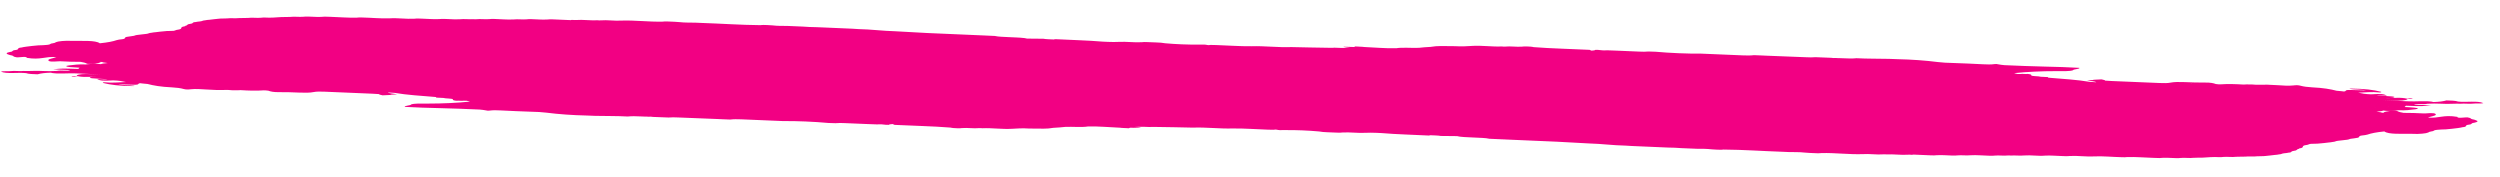 <svg width="141" height="10" viewBox="0 0 141 10" fill="none" xmlns="http://www.w3.org/2000/svg">
<path d="M0.047 4.039C0.374 4.185 1.025 4.073 1.469 4.125C1.608 4.176 1.871 4.181 2.123 4.19C2.298 4.139 2.539 4.106 2.88 4.099C2.904 4.123 3.061 4.133 3.208 4.144C3.36 4.148 3.507 4.146 3.652 4.142C3.746 4.14 3.841 4.138 3.935 4.136C4.13 4.133 4.325 4.14 4.52 4.148C4.925 4.166 5.328 4.19 5.707 4.202C5.53 4.199 5.345 4.194 5.156 4.184C4.753 4.162 4.402 4.182 4.32 4.262C4.328 4.273 4.348 4.283 4.379 4.292C4.285 4.291 4.19 4.29 4.104 4.293C4.064 4.294 4.053 4.311 4.029 4.32C4.088 4.323 4.17 4.331 4.203 4.327C4.276 4.319 4.332 4.307 4.391 4.296C4.413 4.302 4.438 4.307 4.469 4.313C4.861 4.372 5.216 4.309 5.623 4.322C5.36 4.319 5.137 4.327 5.08 4.364C4.988 4.422 5.32 4.416 5.505 4.436C5.682 4.455 5.955 4.445 6.07 4.484C6.022 4.482 5.973 4.48 5.925 4.478C5.862 4.475 5.8 4.472 5.737 4.469L5.737 4.469C5.651 4.465 5.565 4.46 5.479 4.456C5.657 4.557 5.798 4.569 6.382 4.534C6.701 4.544 6.899 4.58 7.105 4.627C6.671 4.64 6.339 4.686 5.901 4.64C5.883 4.638 5.819 4.643 5.815 4.647C5.804 4.657 5.787 4.672 5.819 4.68C6.229 4.786 6.767 4.85 7.476 4.856C7.587 4.857 7.617 4.85 7.568 4.837C7.346 4.79 6.938 4.819 6.67 4.755C7.005 4.764 7.268 4.772 7.532 4.779C7.924 4.789 7.715 4.711 7.909 4.693C7.957 4.699 8.005 4.705 8.049 4.71C8.137 4.72 8.228 4.728 8.322 4.736C8.657 4.825 9.066 4.898 9.708 4.928C9.958 4.94 10.198 4.973 10.351 5.018C10.471 5.052 10.608 5.055 10.76 5.034C11.037 5.006 11.327 5.027 11.623 5.047C12.097 5.079 12.335 5.085 12.866 5.073C12.937 5.078 13.008 5.083 13.077 5.089C13.186 5.093 13.294 5.094 13.399 5.092C13.459 5.09 13.516 5.087 13.57 5.084C14.008 5.111 14.444 5.127 14.87 5.096C14.898 5.094 14.941 5.097 14.977 5.098C15.024 5.105 15.076 5.111 15.133 5.115C15.133 5.115 15.133 5.115 15.133 5.115C15.257 5.161 15.427 5.203 15.743 5.197C16.124 5.191 16.5 5.208 16.878 5.222C17.199 5.235 17.486 5.235 17.691 5.192C17.846 5.16 18.059 5.161 18.3 5.171C19.203 5.21 20.108 5.247 21.011 5.285C21.145 5.29 21.279 5.297 21.399 5.309C21.392 5.315 21.386 5.322 21.381 5.328C21.446 5.345 21.511 5.361 21.577 5.377C21.73 5.37 21.883 5.362 22.037 5.355C22.04 5.35 22.042 5.346 22.043 5.341C22.161 5.335 22.278 5.328 22.398 5.321C22.238 5.283 21.934 5.27 21.88 5.217C21.879 5.216 21.879 5.214 21.878 5.213C22.005 5.222 22.134 5.231 22.263 5.239C22.924 5.353 23.787 5.408 24.608 5.474C24.599 5.484 24.59 5.494 24.581 5.504C24.723 5.511 24.865 5.517 25.006 5.524C25.125 5.563 25.489 5.547 25.545 5.6C25.54 5.624 25.526 5.648 25.641 5.67L25.634 5.667C25.693 5.685 25.765 5.689 25.852 5.679C25.921 5.68 25.989 5.683 26.057 5.687C26.096 5.678 26.195 5.678 26.311 5.681C26.36 5.691 26.409 5.701 26.455 5.712C26.477 5.718 26.487 5.724 26.503 5.73C25.825 5.801 24.966 5.843 24.144 5.842C23.772 5.841 23.368 5.824 23.178 5.894C23.178 5.894 23.182 5.895 23.182 5.895C23.187 5.95 22.759 5.962 22.836 6.027C23.477 6.061 24.11 6.086 24.766 6.098C25.525 6.111 26.291 6.148 27.052 6.179C27.181 6.184 27.299 6.211 27.422 6.228C27.421 6.229 27.417 6.228 27.417 6.228C27.477 6.246 27.545 6.249 27.623 6.237C27.623 6.237 27.621 6.237 27.621 6.237C27.802 6.209 28.035 6.219 28.261 6.229C28.828 6.253 29.395 6.288 29.96 6.301C30.28 6.308 30.547 6.32 30.817 6.354C31.52 6.443 32.282 6.498 33.102 6.516C33.255 6.522 33.408 6.528 33.562 6.534C34.176 6.55 34.785 6.535 35.402 6.571C35.62 6.547 35.869 6.553 36.125 6.566C36.202 6.569 36.279 6.572 36.356 6.575L36.466 6.576L36.573 6.583L36.574 6.584C36.665 6.575 36.749 6.578 36.825 6.594C36.825 6.594 36.826 6.594 36.826 6.594C37.12 6.605 37.414 6.617 37.709 6.628C37.871 6.611 38.056 6.617 38.246 6.625C38.996 6.655 39.747 6.684 40.497 6.714C40.573 6.717 40.65 6.721 40.726 6.725C40.878 6.731 41.03 6.737 41.182 6.743C41.362 6.718 41.58 6.721 41.813 6.73C42.599 6.764 43.386 6.796 44.173 6.829C44.898 6.819 45.946 6.863 46.728 6.936C46.86 6.94 46.992 6.944 47.124 6.948C47.284 6.93 47.469 6.936 47.66 6.944C48.034 6.96 48.409 6.975 48.784 6.991C48.861 6.994 48.938 6.997 49.015 7C49.161 7.005 49.308 7.011 49.455 7.016C49.455 7.016 49.459 7.018 49.459 7.018C49.643 7.002 49.811 7.014 49.973 7.039C50.022 7.037 50.072 7.037 50.124 7.041C50.144 7.032 50.164 7.023 50.184 7.013C50.237 7.006 50.291 7.001 50.346 6.996C50.366 7.009 50.402 7.025 50.453 7.043C51.501 7.097 52.583 7.113 53.61 7.196C53.699 7.222 53.85 7.227 53.997 7.234C54.103 7.237 54.193 7.234 54.267 7.222L54.261 7.223C54.561 7.197 54.926 7.258 55.221 7.226L55.315 7.226L55.405 7.233C55.952 7.208 56.522 7.298 57.068 7.264L57.055 7.265C57.363 7.248 57.661 7.224 58.026 7.249C58.122 7.253 58.217 7.254 58.311 7.252C58.495 7.249 58.686 7.258 58.87 7.256C58.961 7.254 59.048 7.251 59.132 7.246C59.249 7.236 59.351 7.223 59.438 7.206L59.438 7.208C59.68 7.2 59.872 7.176 60.078 7.157C60.493 7.137 61.015 7.192 61.371 7.132L61.371 7.133C61.983 7.117 62.558 7.179 63.151 7.202C63.16 7.202 63.168 7.203 63.177 7.203C63.196 7.207 63.225 7.211 63.264 7.214C63.395 7.223 63.536 7.228 63.673 7.234C63.692 7.226 63.706 7.217 63.716 7.208C63.721 7.208 63.725 7.207 63.73 7.207C63.738 7.206 63.746 7.204 63.754 7.203C63.952 7.208 64.15 7.214 64.349 7.219C64.272 7.183 64.126 7.171 63.965 7.164C64.132 7.149 64.316 7.148 64.504 7.151C64.63 7.156 64.756 7.161 64.881 7.165C64.886 7.163 64.891 7.161 64.895 7.159C64.984 7.16 65.071 7.16 65.156 7.159C65.862 7.173 66.567 7.177 67.276 7.198C68.023 7.168 68.788 7.27 69.536 7.245L69.529 7.246C70.198 7.237 70.847 7.293 71.509 7.313C71.616 7.318 71.722 7.32 71.829 7.319C71.989 7.283 72.049 7.338 72.168 7.338C72.274 7.34 72.38 7.34 72.482 7.337C73.135 7.332 73.771 7.358 74.392 7.414C74.677 7.471 75.068 7.456 75.403 7.48C75.53 7.487 75.641 7.484 75.734 7.471L75.728 7.472C76.14 7.448 76.58 7.513 76.993 7.491C77.094 7.489 77.196 7.486 77.298 7.484C77.509 7.492 77.727 7.489 77.913 7.505C78.779 7.58 79.69 7.596 80.573 7.644L80.58 7.644C80.63 7.64 80.657 7.635 80.661 7.627C80.874 7.637 81.101 7.638 81.279 7.67C81.279 7.67 81.295 7.668 81.294 7.668C81.584 7.671 81.874 7.674 82.163 7.677C82.17 7.676 82.177 7.675 82.184 7.675C82.185 7.675 82.187 7.676 82.189 7.676C82.186 7.676 82.182 7.676 82.179 7.676C82.193 7.679 82.207 7.683 82.222 7.686C82.255 7.694 82.295 7.702 82.344 7.708C82.352 7.709 82.359 7.709 82.366 7.71C82.611 7.741 82.918 7.741 83.189 7.759C83.468 7.777 83.788 7.774 83.998 7.826C84.209 7.835 84.42 7.845 84.631 7.854C84.634 7.854 84.635 7.854 84.638 7.854C84.643 7.855 84.648 7.855 84.653 7.856C84.733 7.86 84.813 7.863 84.894 7.865C84.899 7.866 84.903 7.867 84.909 7.868C84.909 7.868 84.911 7.867 84.911 7.867C85.876 7.908 86.842 7.95 87.808 7.992C88.412 8.023 89.015 8.056 89.617 8.09C90.332 8.109 90.963 8.199 91.686 8.213C91.798 8.222 91.913 8.229 92.031 8.234C92.603 8.259 93.175 8.283 93.748 8.308C93.858 8.313 93.966 8.317 94.076 8.322C94.337 8.318 94.579 8.341 94.828 8.355C95.12 8.366 95.411 8.38 95.704 8.391C95.987 8.39 96.271 8.39 96.539 8.423C96.63 8.43 96.724 8.436 96.82 8.44C96.964 8.446 97.11 8.452 97.221 8.433L97.213 8.435C98.334 8.443 99.422 8.523 100.533 8.56C100.648 8.565 100.76 8.57 100.874 8.575C101.176 8.584 101.481 8.57 101.773 8.605C101.863 8.614 101.956 8.621 102.054 8.625C102.197 8.631 102.339 8.638 102.482 8.643C102.582 8.646 102.667 8.642 102.739 8.632L102.733 8.633C103.508 8.614 104.279 8.718 105.054 8.693C105.429 8.665 105.854 8.736 106.228 8.705L106.312 8.703L106.396 8.709C106.796 8.687 107.232 8.755 107.628 8.725L107.714 8.724L107.798 8.73C107.872 8.73 107.91 8.726 107.919 8.719C107.92 8.719 107.922 8.719 107.923 8.719C108.258 8.733 108.594 8.748 108.93 8.762C109.048 8.767 109.152 8.764 109.242 8.753L109.237 8.754C109.534 8.734 109.836 8.768 110.136 8.774C110.243 8.777 110.334 8.774 110.409 8.762L110.403 8.764C110.621 8.741 110.912 8.783 111.126 8.757L111.125 8.757C111.493 8.734 111.86 8.778 112.227 8.784C112.339 8.789 112.436 8.785 112.518 8.774L112.512 8.775C112.731 8.752 113.024 8.796 113.239 8.769L113.323 8.767L113.408 8.773C113.645 8.755 113.941 8.794 114.168 8.768C114.539 8.738 114.968 8.812 115.336 8.778C115.65 8.758 115.965 8.793 116.28 8.8C116.438 8.807 116.599 8.816 116.731 8.798C117.188 8.771 117.681 8.852 118.136 8.819L118.133 8.82C118.652 8.801 119.157 8.855 119.67 8.866C119.792 8.873 119.898 8.87 119.987 8.857L119.981 8.858C120.481 8.842 120.967 8.892 121.462 8.904C121.571 8.909 121.68 8.912 121.791 8.914C122.079 8.883 122.403 8.905 122.722 8.918C122.834 8.922 122.93 8.919 123.008 8.907L123.001 8.908C123.22 8.886 123.515 8.93 123.725 8.9L123.719 8.901C123.87 8.886 124.061 8.899 124.222 8.891C124.364 8.877 124.549 8.878 124.687 8.862L124.682 8.863C124.836 8.849 125.007 8.858 125.174 8.864C125.262 8.865 125.336 8.861 125.395 8.851L125.389 8.852C125.604 8.829 125.906 8.875 126.109 8.843C126.274 8.83 126.476 8.844 126.642 8.833C126.829 8.808 127.116 8.842 127.299 8.815C127.443 8.803 127.642 8.816 127.771 8.797C127.873 8.791 127.957 8.781 128.036 8.769C128.127 8.761 128.213 8.752 128.284 8.74C128.383 8.733 128.472 8.723 128.535 8.708C128.698 8.697 128.682 8.659 128.823 8.645L128.821 8.645C128.911 8.636 129.007 8.628 129.066 8.612L129.044 8.613C129.125 8.608 129.18 8.599 129.208 8.585C129.233 8.557 129.243 8.528 129.372 8.508L129.365 8.51C129.607 8.484 129.488 8.424 129.665 8.393C129.649 8.382 129.661 8.374 129.702 8.367C130.017 8.321 129.745 8.229 130.055 8.182L130.052 8.183C130.204 8.168 130.193 8.131 130.323 8.113C130.47 8.099 130.684 8.115 130.811 8.092L130.797 8.094C130.902 8.089 130.982 8.078 131.069 8.068L131.072 8.068C131.154 8.058 131.24 8.049 131.318 8.039C131.409 8.03 131.503 8.021 131.565 8.006C131.726 7.994 131.711 7.957 131.85 7.942L131.848 7.942C131.938 7.934 132.024 7.924 132.102 7.913C132.193 7.905 132.28 7.896 132.354 7.884C132.507 7.871 132.485 7.832 132.642 7.82L132.646 7.819C132.722 7.808 132.817 7.8 132.877 7.785C133.176 7.755 132.944 7.676 133.209 7.642L133.2 7.643C133.336 7.63 133.45 7.614 133.523 7.591C133.734 7.517 134.028 7.457 134.476 7.413C134.718 7.591 135.447 7.537 136.045 7.548C136.147 7.553 136.247 7.555 136.348 7.554C136.538 7.548 136.694 7.533 136.824 7.511C136.88 7.499 136.924 7.486 136.957 7.472C136.98 7.45 137.016 7.429 137.118 7.414L137.113 7.415C137.321 7.396 137.219 7.34 137.442 7.323C137.58 7.302 137.778 7.305 137.946 7.296C138.188 7.275 138.417 7.251 138.627 7.222C138.737 7.208 138.824 7.19 138.901 7.171L138.893 7.174C139.212 7.145 138.96 7.063 139.243 7.031L139.241 7.031C139.468 7.008 139.324 6.948 139.54 6.924C139.743 6.88 139.811 6.831 139.611 6.772L139.627 6.775C139.588 6.755 139.509 6.739 139.43 6.723L139.433 6.724C139.319 6.697 139.384 6.662 139.238 6.636L139.244 6.64C139.126 6.569 138.612 6.715 138.591 6.59C137.791 6.461 137.591 6.679 136.929 6.633C137.049 6.574 137.395 6.534 137.381 6.457C137.364 6.367 137.134 6.371 136.807 6.395C136.769 6.396 136.732 6.397 136.695 6.397C136.317 6.373 135.94 6.369 135.563 6.366C135.413 6.344 135.288 6.311 135.197 6.259C135.169 6.244 134.915 6.25 134.781 6.261C134.601 6.282 134.483 6.311 134.427 6.35C134.417 6.358 134.431 6.363 134.447 6.365C134.439 6.365 134.434 6.365 134.423 6.365C134.343 6.363 134.314 6.344 134.273 6.333C134.2 6.318 134.118 6.307 134.031 6.298C134.2 6.282 134.364 6.266 134.417 6.234C134.606 6.262 134.804 6.266 135.013 6.245C135.099 6.236 135.185 6.227 135.271 6.218C135.691 6.237 135.952 6.195 136.232 6.161C136.44 6.136 136.41 6.096 136.153 6.07C135.989 6.053 135.798 6.046 135.62 6.035L135.62 6.035L135.62 6.035C135.644 6.011 135.669 5.987 135.693 5.963C135.693 5.963 135.693 5.963 135.693 5.963C136.608 5.995 136.608 5.995 137.109 5.943C136.808 5.93 136.549 5.921 136.292 5.908C136.167 5.902 136.109 5.885 136.219 5.87C136.267 5.864 136.36 5.867 136.433 5.866C136.433 5.866 136.433 5.866 136.433 5.866C136.621 5.878 136.79 5.88 136.906 5.852L136.906 5.852C136.906 5.852 136.906 5.852 136.906 5.852C136.906 5.852 136.908 5.851 136.908 5.851L136.908 5.851C137.158 5.842 137.408 5.833 137.682 5.849C137.994 5.867 138.278 5.853 138.57 5.847C138.637 5.846 138.704 5.848 138.771 5.851C138.988 5.827 139.287 5.871 139.499 5.843L139.495 5.843C139.654 5.822 139.949 5.856 140.058 5.814C139.731 5.668 139.08 5.781 138.636 5.728C138.497 5.677 138.234 5.672 137.982 5.663C137.808 5.714 137.566 5.747 137.225 5.755C137.202 5.731 137.045 5.721 136.898 5.71C136.745 5.706 136.599 5.708 136.454 5.712C136.359 5.714 136.264 5.715 136.17 5.718C135.976 5.72 135.78 5.713 135.585 5.705C135.18 5.687 134.777 5.664 134.399 5.651C134.575 5.654 134.76 5.659 134.949 5.67C135.352 5.691 135.704 5.671 135.785 5.591C135.778 5.581 135.757 5.571 135.726 5.561C135.82 5.562 135.916 5.564 136.002 5.561C136.042 5.559 136.053 5.543 136.077 5.533C136.017 5.531 135.935 5.523 135.902 5.526C135.83 5.535 135.774 5.547 135.714 5.558C135.693 5.552 135.668 5.546 135.637 5.541C135.244 5.482 134.89 5.544 134.483 5.531C134.746 5.534 134.968 5.526 135.025 5.49C135.117 5.431 134.786 5.438 134.6 5.418C134.423 5.398 134.151 5.408 134.035 5.369C134.083 5.372 134.132 5.374 134.18 5.376C134.243 5.379 134.306 5.382 134.368 5.385L134.368 5.384C134.454 5.389 134.54 5.393 134.626 5.397C134.449 5.297 134.307 5.284 133.723 5.319C133.404 5.309 133.206 5.273 133 5.226C133.434 5.213 133.767 5.167 134.204 5.214C134.222 5.216 134.286 5.211 134.29 5.207C134.302 5.196 134.318 5.182 134.286 5.174C133.877 5.068 133.338 5.003 132.629 4.997C132.519 4.996 132.489 5.004 132.538 5.016C132.76 5.063 133.167 5.034 133.435 5.098C133.101 5.089 132.837 5.082 132.574 5.075C132.181 5.064 132.39 5.142 132.197 5.16C132.148 5.154 132.1 5.149 132.056 5.143C131.968 5.134 131.877 5.125 131.783 5.118C131.448 5.029 131.04 4.956 130.397 4.925C130.147 4.913 129.907 4.88 129.755 4.836C129.635 4.801 129.497 4.798 129.345 4.819C129.068 4.848 128.778 4.827 128.482 4.806C128.009 4.774 127.771 4.768 127.239 4.78C127.168 4.776 127.097 4.77 127.028 4.765C126.92 4.761 126.811 4.759 126.706 4.761C126.646 4.763 126.589 4.766 126.535 4.769C126.097 4.742 125.661 4.727 125.235 4.757C125.207 4.759 125.165 4.756 125.129 4.756C125.081 4.748 125.029 4.743 124.972 4.739C124.972 4.739 124.972 4.739 124.972 4.739C124.848 4.692 124.678 4.651 124.362 4.656C123.981 4.662 123.605 4.646 123.228 4.631C122.907 4.619 122.619 4.618 122.414 4.661C122.259 4.693 122.046 4.692 121.806 4.682C120.902 4.643 119.998 4.607 119.094 4.569C118.96 4.563 118.826 4.556 118.706 4.545C118.713 4.538 118.719 4.532 118.725 4.525C118.659 4.509 118.594 4.492 118.528 4.476C118.375 4.484 118.222 4.491 118.068 4.499C118.065 4.503 118.063 4.508 118.062 4.512C117.944 4.519 117.827 4.525 117.707 4.532C117.867 4.57 118.171 4.584 118.225 4.636C118.227 4.638 118.227 4.639 118.228 4.64C118.1 4.631 117.972 4.622 117.842 4.614C117.182 4.5 116.319 4.446 115.497 4.379C115.506 4.369 115.515 4.359 115.524 4.349C115.382 4.342 115.241 4.336 115.099 4.329C114.98 4.29 114.616 4.307 114.56 4.253C114.565 4.229 114.579 4.205 114.464 4.184L114.471 4.186C114.412 4.169 114.34 4.164 114.253 4.174C114.184 4.173 114.116 4.171 114.049 4.166C114.01 4.175 113.91 4.175 113.794 4.173C113.745 4.162 113.696 4.152 113.65 4.141C113.629 4.136 113.618 4.129 113.602 4.124C114.28 4.053 115.139 4.01 115.961 4.012C116.333 4.012 116.737 4.03 116.927 3.959C116.927 3.959 116.923 3.958 116.923 3.958C116.918 3.904 117.346 3.891 117.269 3.826C116.628 3.792 115.995 3.767 115.339 3.756C114.58 3.742 113.814 3.706 113.053 3.675C112.924 3.67 112.807 3.642 112.684 3.625C112.684 3.625 112.688 3.625 112.688 3.625C112.629 3.608 112.56 3.604 112.482 3.616C112.482 3.616 112.484 3.616 112.484 3.616C112.303 3.645 112.07 3.635 111.844 3.625C111.277 3.6 110.711 3.566 110.145 3.552C109.825 3.545 109.558 3.533 109.289 3.499C108.586 3.41 107.824 3.355 107.004 3.337C106.85 3.331 106.697 3.326 106.543 3.32C105.929 3.304 105.32 3.318 104.703 3.283C104.485 3.307 104.237 3.301 103.98 3.287C103.903 3.285 103.826 3.282 103.749 3.279L103.639 3.277L103.532 3.27L103.531 3.27C103.44 3.278 103.356 3.275 103.28 3.259C103.28 3.259 103.279 3.26 103.279 3.26C102.985 3.248 102.691 3.237 102.397 3.225C102.234 3.243 102.049 3.236 101.859 3.228C101.109 3.198 100.359 3.169 99.608 3.14C99.532 3.136 99.455 3.132 99.379 3.129C99.227 3.123 99.075 3.117 98.923 3.111C98.743 3.135 98.525 3.133 98.292 3.123C97.506 3.09 96.719 3.057 95.932 3.024C95.207 3.034 94.159 2.99 93.378 2.918C93.246 2.914 93.114 2.909 92.981 2.905C92.821 2.923 92.636 2.918 92.446 2.91C92.071 2.893 91.696 2.878 91.321 2.862C91.244 2.859 91.167 2.856 91.09 2.853C90.944 2.848 90.797 2.843 90.651 2.837C90.65 2.837 90.647 2.836 90.647 2.836C90.462 2.851 90.294 2.839 90.133 2.814C90.084 2.817 90.033 2.816 89.981 2.812C89.962 2.822 89.942 2.831 89.921 2.84C89.869 2.847 89.814 2.852 89.759 2.857C89.739 2.844 89.703 2.829 89.653 2.811C88.604 2.756 87.522 2.74 86.495 2.658C86.406 2.631 86.255 2.626 86.108 2.62C86.002 2.616 85.912 2.62 85.838 2.631L85.844 2.63C85.544 2.656 85.179 2.595 84.884 2.628L84.79 2.628L84.7 2.62C84.153 2.645 83.583 2.555 83.038 2.589L83.05 2.589C82.742 2.606 82.444 2.629 82.08 2.605C81.983 2.601 81.889 2.6 81.794 2.601C81.611 2.605 81.419 2.595 81.235 2.598C81.144 2.599 81.057 2.602 80.973 2.608C80.856 2.618 80.754 2.631 80.667 2.647L80.667 2.646C80.425 2.654 80.233 2.677 80.027 2.697C79.612 2.716 79.09 2.661 78.734 2.722L78.734 2.72C78.122 2.736 77.547 2.674 76.954 2.652C76.945 2.651 76.937 2.651 76.928 2.65C76.909 2.646 76.88 2.643 76.842 2.64C76.71 2.63 76.569 2.626 76.432 2.619C76.413 2.628 76.4 2.636 76.389 2.646C76.385 2.646 76.38 2.646 76.376 2.646C76.367 2.648 76.36 2.649 76.352 2.651C76.153 2.645 75.955 2.64 75.756 2.634C75.833 2.67 75.98 2.682 76.14 2.689C75.973 2.705 75.789 2.705 75.601 2.702C75.475 2.698 75.35 2.693 75.224 2.688C75.219 2.69 75.214 2.693 75.21 2.695C75.122 2.694 75.034 2.693 74.95 2.695C74.244 2.68 73.538 2.677 72.829 2.655C72.082 2.685 71.317 2.583 70.569 2.608L70.576 2.607C69.907 2.617 69.258 2.56 68.596 2.541C68.489 2.536 68.383 2.533 68.277 2.534C68.117 2.57 68.056 2.516 67.937 2.516C67.831 2.513 67.726 2.514 67.623 2.516C66.971 2.521 66.334 2.495 65.713 2.44C65.428 2.383 65.037 2.397 64.703 2.374C64.575 2.366 64.465 2.369 64.372 2.383L64.377 2.381C63.965 2.405 63.525 2.34 63.113 2.362C63.011 2.365 62.909 2.367 62.807 2.369C62.596 2.362 62.378 2.364 62.192 2.348C61.326 2.274 60.415 2.258 59.532 2.209L59.525 2.209C59.475 2.213 59.449 2.219 59.444 2.227C59.231 2.216 59.004 2.215 58.826 2.183C58.826 2.183 58.811 2.185 58.811 2.185C58.521 2.182 58.232 2.179 57.942 2.177C57.935 2.177 57.928 2.178 57.922 2.179C57.92 2.178 57.918 2.178 57.916 2.177C57.92 2.177 57.923 2.177 57.926 2.178C57.913 2.174 57.898 2.171 57.883 2.167C57.85 2.159 57.81 2.152 57.761 2.145C57.754 2.145 57.746 2.144 57.739 2.144C57.495 2.113 57.187 2.112 56.916 2.095C56.637 2.076 56.317 2.079 56.107 2.028C55.896 2.018 55.685 2.009 55.475 1.999C55.472 1.999 55.47 1.999 55.467 1.999C55.462 1.999 55.457 1.998 55.453 1.998C55.372 1.994 55.292 1.991 55.211 1.988C55.206 1.987 55.202 1.986 55.196 1.986C55.196 1.986 55.195 1.987 55.195 1.987C54.229 1.945 53.263 1.903 52.298 1.862C51.693 1.831 51.09 1.797 50.489 1.763C49.773 1.745 49.142 1.655 48.42 1.641C48.308 1.631 48.193 1.624 48.075 1.619C47.502 1.594 46.93 1.57 46.357 1.545C46.248 1.541 46.139 1.536 46.03 1.532C45.768 1.536 45.526 1.512 45.278 1.499C44.985 1.487 44.694 1.473 44.401 1.462C44.118 1.463 43.835 1.464 43.566 1.431C43.475 1.423 43.382 1.417 43.286 1.414C43.141 1.408 42.995 1.401 42.885 1.42L42.892 1.419C41.772 1.41 40.683 1.33 39.572 1.294C39.458 1.289 39.346 1.284 39.231 1.279C38.93 1.27 38.624 1.283 38.333 1.248C38.242 1.239 38.149 1.233 38.052 1.228C37.908 1.222 37.766 1.216 37.623 1.21C37.524 1.207 37.438 1.211 37.367 1.221L37.372 1.22C36.597 1.239 35.826 1.136 35.051 1.161C34.676 1.188 34.252 1.117 33.878 1.148L33.794 1.15L33.709 1.144C33.309 1.166 32.873 1.098 32.477 1.129L32.392 1.13L32.307 1.124C32.233 1.123 32.195 1.127 32.187 1.135C32.185 1.135 32.184 1.135 32.182 1.135C31.847 1.12 31.511 1.105 31.176 1.092C31.057 1.087 30.953 1.089 30.863 1.101L30.869 1.1C30.571 1.12 30.269 1.086 29.969 1.08C29.862 1.076 29.771 1.08 29.696 1.091L29.703 1.09C29.484 1.112 29.193 1.07 28.979 1.097L28.98 1.096C28.613 1.12 28.245 1.076 27.879 1.069C27.767 1.065 27.669 1.068 27.587 1.079L27.593 1.078C27.374 1.101 27.081 1.058 26.866 1.085L26.782 1.087L26.697 1.081C26.46 1.098 26.165 1.059 25.938 1.086C25.567 1.115 25.137 1.041 24.77 1.076C24.456 1.095 24.14 1.06 23.825 1.053C23.668 1.047 23.507 1.037 23.375 1.055C22.917 1.083 22.424 1.002 21.969 1.034L21.972 1.034C21.453 1.052 20.948 0.998 20.436 0.987C20.313 0.98 20.207 0.983 20.118 0.996L20.124 0.995C19.624 1.011 19.138 0.962 18.644 0.949C18.534 0.945 18.425 0.941 18.315 0.939C18.026 0.97 17.702 0.949 17.383 0.935C17.271 0.931 17.175 0.935 17.098 0.947L17.104 0.945C16.886 0.967 16.59 0.924 16.381 0.953L16.387 0.953C16.235 0.967 16.044 0.954 15.884 0.962C15.741 0.977 15.556 0.975 15.418 0.991L15.423 0.991C15.269 1.004 15.099 0.995 14.931 0.989C14.844 0.988 14.77 0.992 14.71 1.002L14.717 1.001C14.502 1.024 14.2 0.979 13.996 1.011C13.832 1.023 13.63 1.009 13.464 1.021C13.276 1.045 12.99 1.011 12.806 1.038C12.663 1.051 12.464 1.037 12.335 1.056C12.232 1.062 12.149 1.073 12.069 1.084C11.978 1.092 11.892 1.101 11.822 1.114C11.722 1.121 11.633 1.13 11.571 1.145C11.408 1.156 11.424 1.194 11.282 1.208L11.284 1.208C11.194 1.218 11.098 1.226 11.04 1.242L11.062 1.241C10.98 1.245 10.926 1.254 10.898 1.268C10.872 1.296 10.863 1.326 10.733 1.345L10.74 1.343C10.499 1.369 10.618 1.429 10.44 1.461C10.457 1.471 10.444 1.48 10.403 1.487C10.088 1.533 10.361 1.625 10.05 1.671L10.054 1.671C9.901 1.686 9.912 1.722 9.782 1.74C9.635 1.754 9.422 1.738 9.295 1.761L9.309 1.759C9.204 1.764 9.124 1.776 9.036 1.785L9.034 1.785C8.951 1.795 8.866 1.804 8.787 1.815C8.697 1.824 8.602 1.832 8.54 1.848C8.38 1.859 8.395 1.897 8.255 1.911L8.258 1.911C8.167 1.919 8.082 1.929 8.003 1.94C7.912 1.948 7.826 1.958 7.752 1.97C7.599 1.983 7.621 2.021 7.464 2.033L7.459 2.034C7.383 2.046 7.289 2.054 7.229 2.068C6.93 2.099 7.162 2.178 6.897 2.211L6.905 2.211C6.769 2.223 6.656 2.239 6.583 2.263C6.372 2.336 6.078 2.396 5.63 2.441C5.388 2.263 4.658 2.316 4.06 2.305C3.959 2.301 3.858 2.299 3.758 2.3C3.567 2.305 3.412 2.32 3.281 2.343C3.226 2.354 3.181 2.367 3.149 2.381C3.126 2.404 3.089 2.425 2.988 2.439L2.992 2.438C2.785 2.457 2.887 2.513 2.664 2.531C2.525 2.552 2.328 2.549 2.159 2.558C1.917 2.579 1.688 2.603 1.479 2.632C1.368 2.645 1.282 2.663 1.204 2.682L1.212 2.679C0.894 2.709 1.146 2.79 0.862 2.823L0.865 2.822C0.637 2.845 0.782 2.906 0.565 2.93C0.362 2.973 0.295 3.022 0.495 3.082L0.478 3.078C0.518 3.098 0.597 3.114 0.676 3.13L0.672 3.129C0.787 3.156 0.721 3.191 0.867 3.217L0.862 3.214C0.98 3.285 1.494 3.138 1.514 3.263C2.314 3.392 2.514 3.174 3.177 3.22C3.057 3.28 2.711 3.319 2.725 3.397C2.741 3.486 2.971 3.483 3.299 3.458C3.336 3.458 3.373 3.457 3.41 3.456C3.788 3.48 4.165 3.485 4.543 3.488C4.692 3.509 4.818 3.543 4.909 3.594C4.937 3.61 5.19 3.603 5.325 3.592C5.504 3.571 5.623 3.542 5.678 3.504C5.688 3.495 5.675 3.491 5.659 3.488C5.666 3.488 5.672 3.489 5.682 3.489C5.762 3.491 5.792 3.509 5.832 3.521C5.906 3.535 5.988 3.546 6.075 3.556C5.906 3.571 5.741 3.588 5.688 3.619C5.5 3.591 5.301 3.588 5.093 3.609C5.007 3.618 4.921 3.627 4.834 3.635C4.414 3.617 4.153 3.659 3.874 3.692C3.665 3.717 3.695 3.758 3.952 3.784C4.117 3.8 4.307 3.807 4.485 3.818L4.486 3.818C4.486 3.818 4.486 3.818 4.486 3.818L4.485 3.818C4.461 3.842 4.437 3.866 4.413 3.89C4.412 3.89 4.412 3.89 4.412 3.89C3.498 3.858 3.498 3.858 2.996 3.91C3.297 3.923 3.556 3.933 3.813 3.946C3.938 3.952 3.996 3.968 3.886 3.983C3.839 3.989 3.745 3.986 3.672 3.987C3.672 3.987 3.672 3.987 3.672 3.987C3.672 3.987 3.672 3.987 3.672 3.987C3.484 3.975 3.315 3.974 3.2 4.002L3.2 4.002L3.2 4.002C3.2 4.002 3.197 4.002 3.197 4.002L3.197 4.002C2.947 4.012 2.697 4.02 2.423 4.005C2.112 3.987 1.827 4.001 1.536 4.006C1.469 4.007 1.401 4.006 1.334 4.002C1.117 4.027 0.818 3.982 0.606 4.01L0.611 4.01C0.451 4.031 0.157 3.998 0.047 4.039ZM134.677 6.03C134.683 6.029 134.688 6.029 134.693 6.028C134.696 6.029 134.699 6.03 134.701 6.031C134.693 6.03 134.685 6.03 134.677 6.03C134.677 6.03 134.677 6.03 134.677 6.03C134.677 6.03 134.677 6.03 134.677 6.03ZM16.486 5.134C16.479 5.133 16.472 5.133 16.465 5.132C16.526 5.133 16.586 5.134 16.651 5.134C16.594 5.134 16.54 5.134 16.486 5.134ZM133.964 6.042C133.968 6.043 133.973 6.044 133.977 6.045C133.977 6.045 133.964 6.042 133.964 6.042C133.961 6.042 133.957 6.042 133.953 6.041C133.942 6.037 133.931 6.033 133.92 6.029C133.936 6.033 133.951 6.037 133.964 6.042ZM123.619 4.719C123.626 4.72 123.633 4.721 123.64 4.722C123.58 4.721 123.519 4.72 123.455 4.719C123.511 4.719 123.566 4.719 123.619 4.719ZM6.128 3.809C6.128 3.809 6.142 3.812 6.142 3.812C6.145 3.812 6.149 3.812 6.152 3.812C6.164 3.816 6.175 3.82 6.186 3.825C6.17 3.821 6.155 3.816 6.142 3.812C6.137 3.811 6.133 3.81 6.128 3.809ZM5.428 3.824C5.428 3.824 5.428 3.824 5.428 3.824C5.428 3.824 5.428 3.824 5.428 3.824C5.422 3.824 5.418 3.825 5.412 3.825C5.41 3.824 5.407 3.824 5.404 3.823C5.412 3.823 5.42 3.823 5.428 3.824Z" fill="#F20083"/>
</svg>
